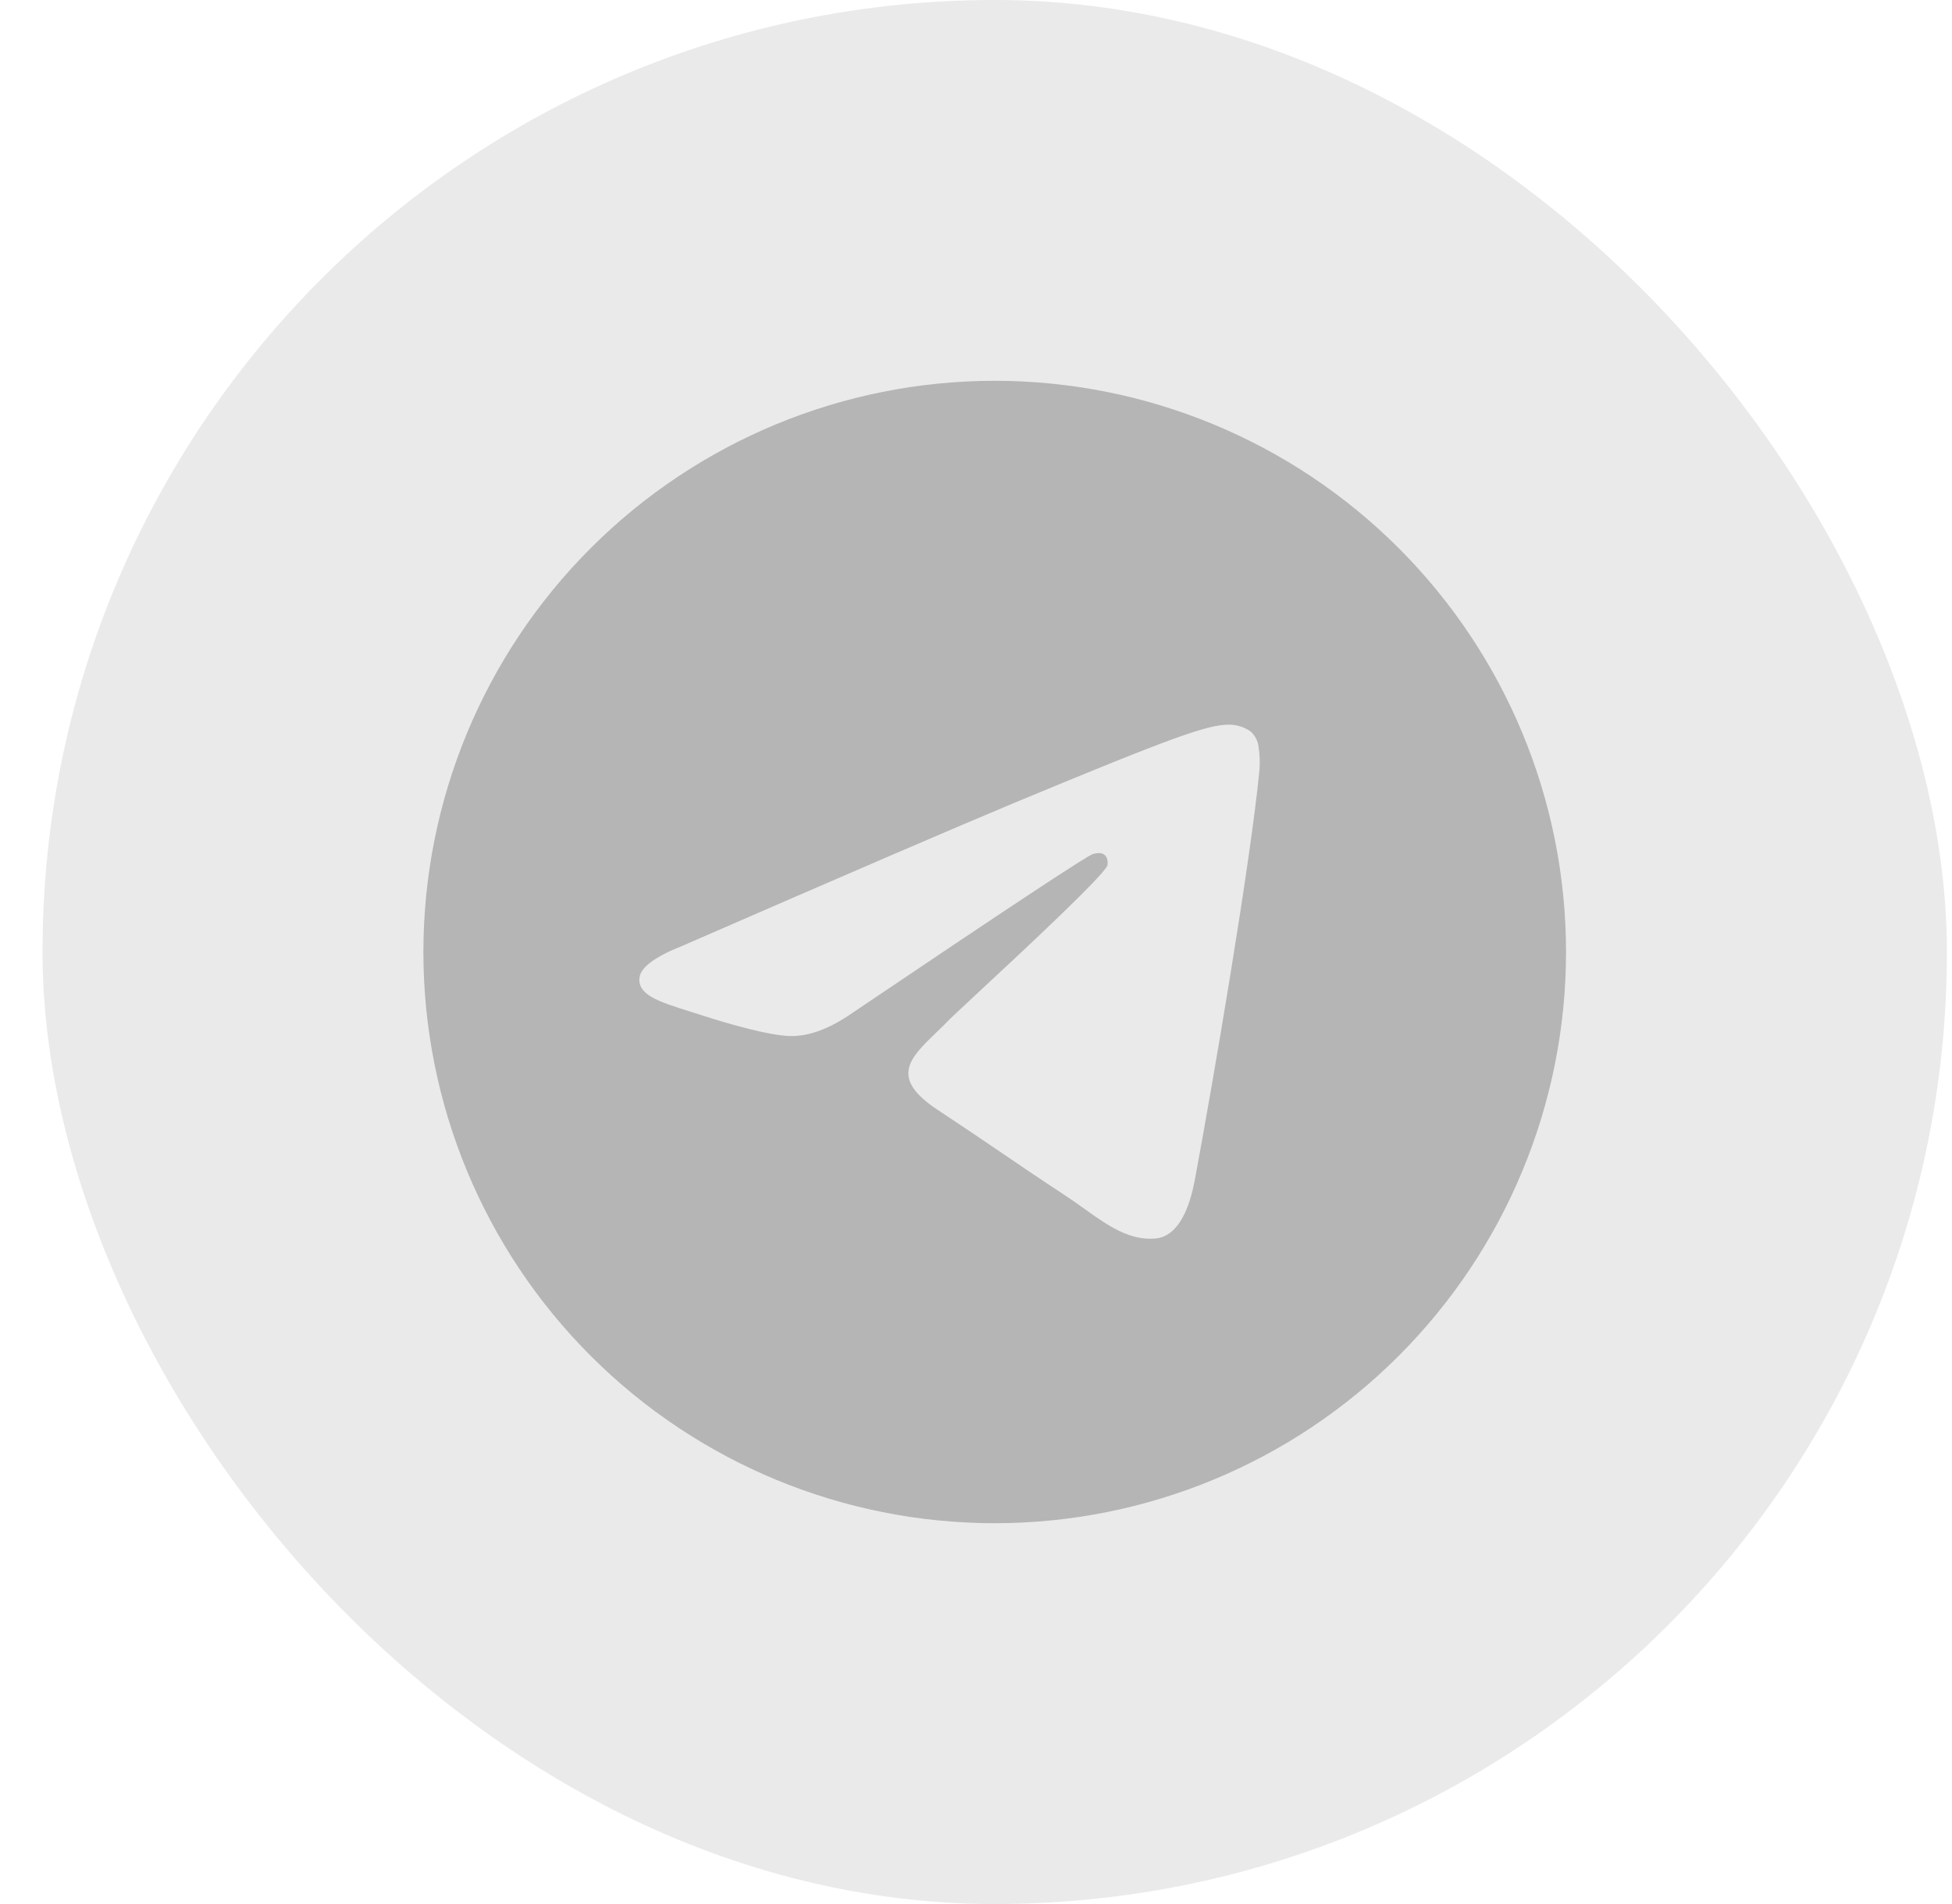 <svg width="41" height="40" viewBox="0 0 41 40" fill="none" xmlns="http://www.w3.org/2000/svg">
<rect x="0.893" width="40" height="40" rx="20" fill="#ACACAC" fill-opacity="0.25"/>
<path d="M32.893 20C32.893 23.183 31.628 26.235 29.378 28.485C27.128 30.736 24.075 32 20.893 32C17.71 32 14.658 30.736 12.408 28.485C10.157 26.235 8.893 23.183 8.893 20C8.893 16.817 10.157 13.765 12.408 11.515C14.658 9.264 17.71 8 20.893 8C24.075 8 27.128 9.264 29.378 11.515C31.628 13.765 32.893 16.817 32.893 20ZM21.323 16.859C20.155 17.345 17.822 18.35 14.324 19.874C13.757 20.099 13.46 20.32 13.432 20.537C13.387 20.901 13.844 21.046 14.467 21.242L14.729 21.325C15.341 21.524 16.166 21.756 16.594 21.765C16.984 21.776 17.418 21.616 17.896 21.285C21.165 19.079 22.852 17.965 22.957 17.941C23.032 17.922 23.137 17.901 23.206 17.965C23.275 18.027 23.269 18.145 23.261 18.176C23.216 18.369 21.421 20.038 20.492 20.901C20.203 21.172 19.997 21.362 19.955 21.405C19.863 21.5 19.769 21.593 19.673 21.684C19.103 22.233 18.677 22.645 19.696 23.317C20.186 23.64 20.579 23.906 20.971 24.173C21.397 24.464 21.823 24.753 22.375 25.116C22.515 25.209 22.65 25.302 22.78 25.397C23.276 25.751 23.725 26.069 24.275 26.018C24.596 25.988 24.928 25.688 25.096 24.788C25.493 22.663 26.275 18.059 26.455 16.162C26.466 16.004 26.459 15.845 26.435 15.689C26.421 15.563 26.36 15.447 26.264 15.364C26.128 15.27 25.965 15.221 25.799 15.224C25.349 15.232 24.655 15.473 21.323 16.859Z" fill="#A3A3A3" fill-opacity="0.75"/>
</svg>
